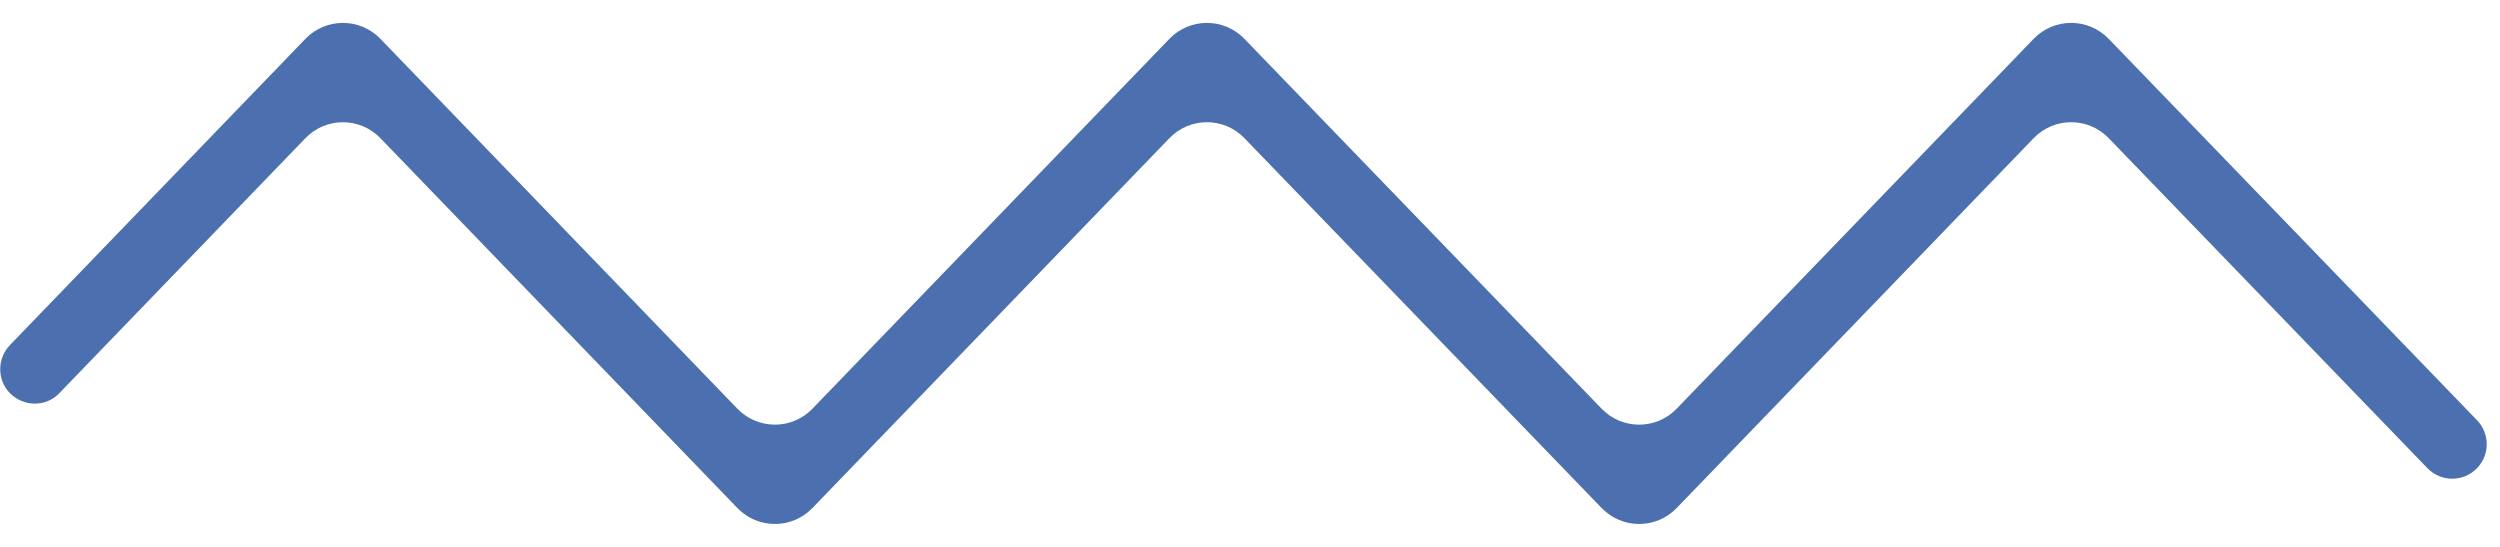<svg width="96" height="21" viewBox="0 0 96 21" fill="none" xmlns="http://www.w3.org/2000/svg">
<path d="M80.972 1.49C80.185 0.676 78.88 0.676 78.094 1.49L64.382 15.696C63.596 16.511 62.291 16.511 61.505 15.697L47.784 1.49C46.998 0.676 45.693 0.676 44.907 1.49L31.196 15.696C30.409 16.51 29.104 16.51 28.317 15.696L14.607 1.491C13.821 0.676 12.515 0.676 11.729 1.491L0.38 13.253C0.143 13.498 0.01 13.827 0.009 14.168C0.006 15.361 1.457 15.95 2.285 15.091L11.729 5.305C12.515 4.49 13.821 4.49 14.607 5.305L28.317 19.509C29.104 20.324 30.409 20.324 31.196 19.509L44.907 5.304C45.693 4.489 46.998 4.489 47.784 5.303L61.505 19.51C62.291 20.324 63.596 20.324 64.382 19.51L78.094 5.304C78.88 4.489 80.185 4.489 80.972 5.303L93.213 17.978C93.737 18.52 94.607 18.517 95.126 17.97C95.615 17.456 95.611 16.648 95.118 16.137L80.972 1.49Z" fill="#4C6FAF"/>
</svg>
